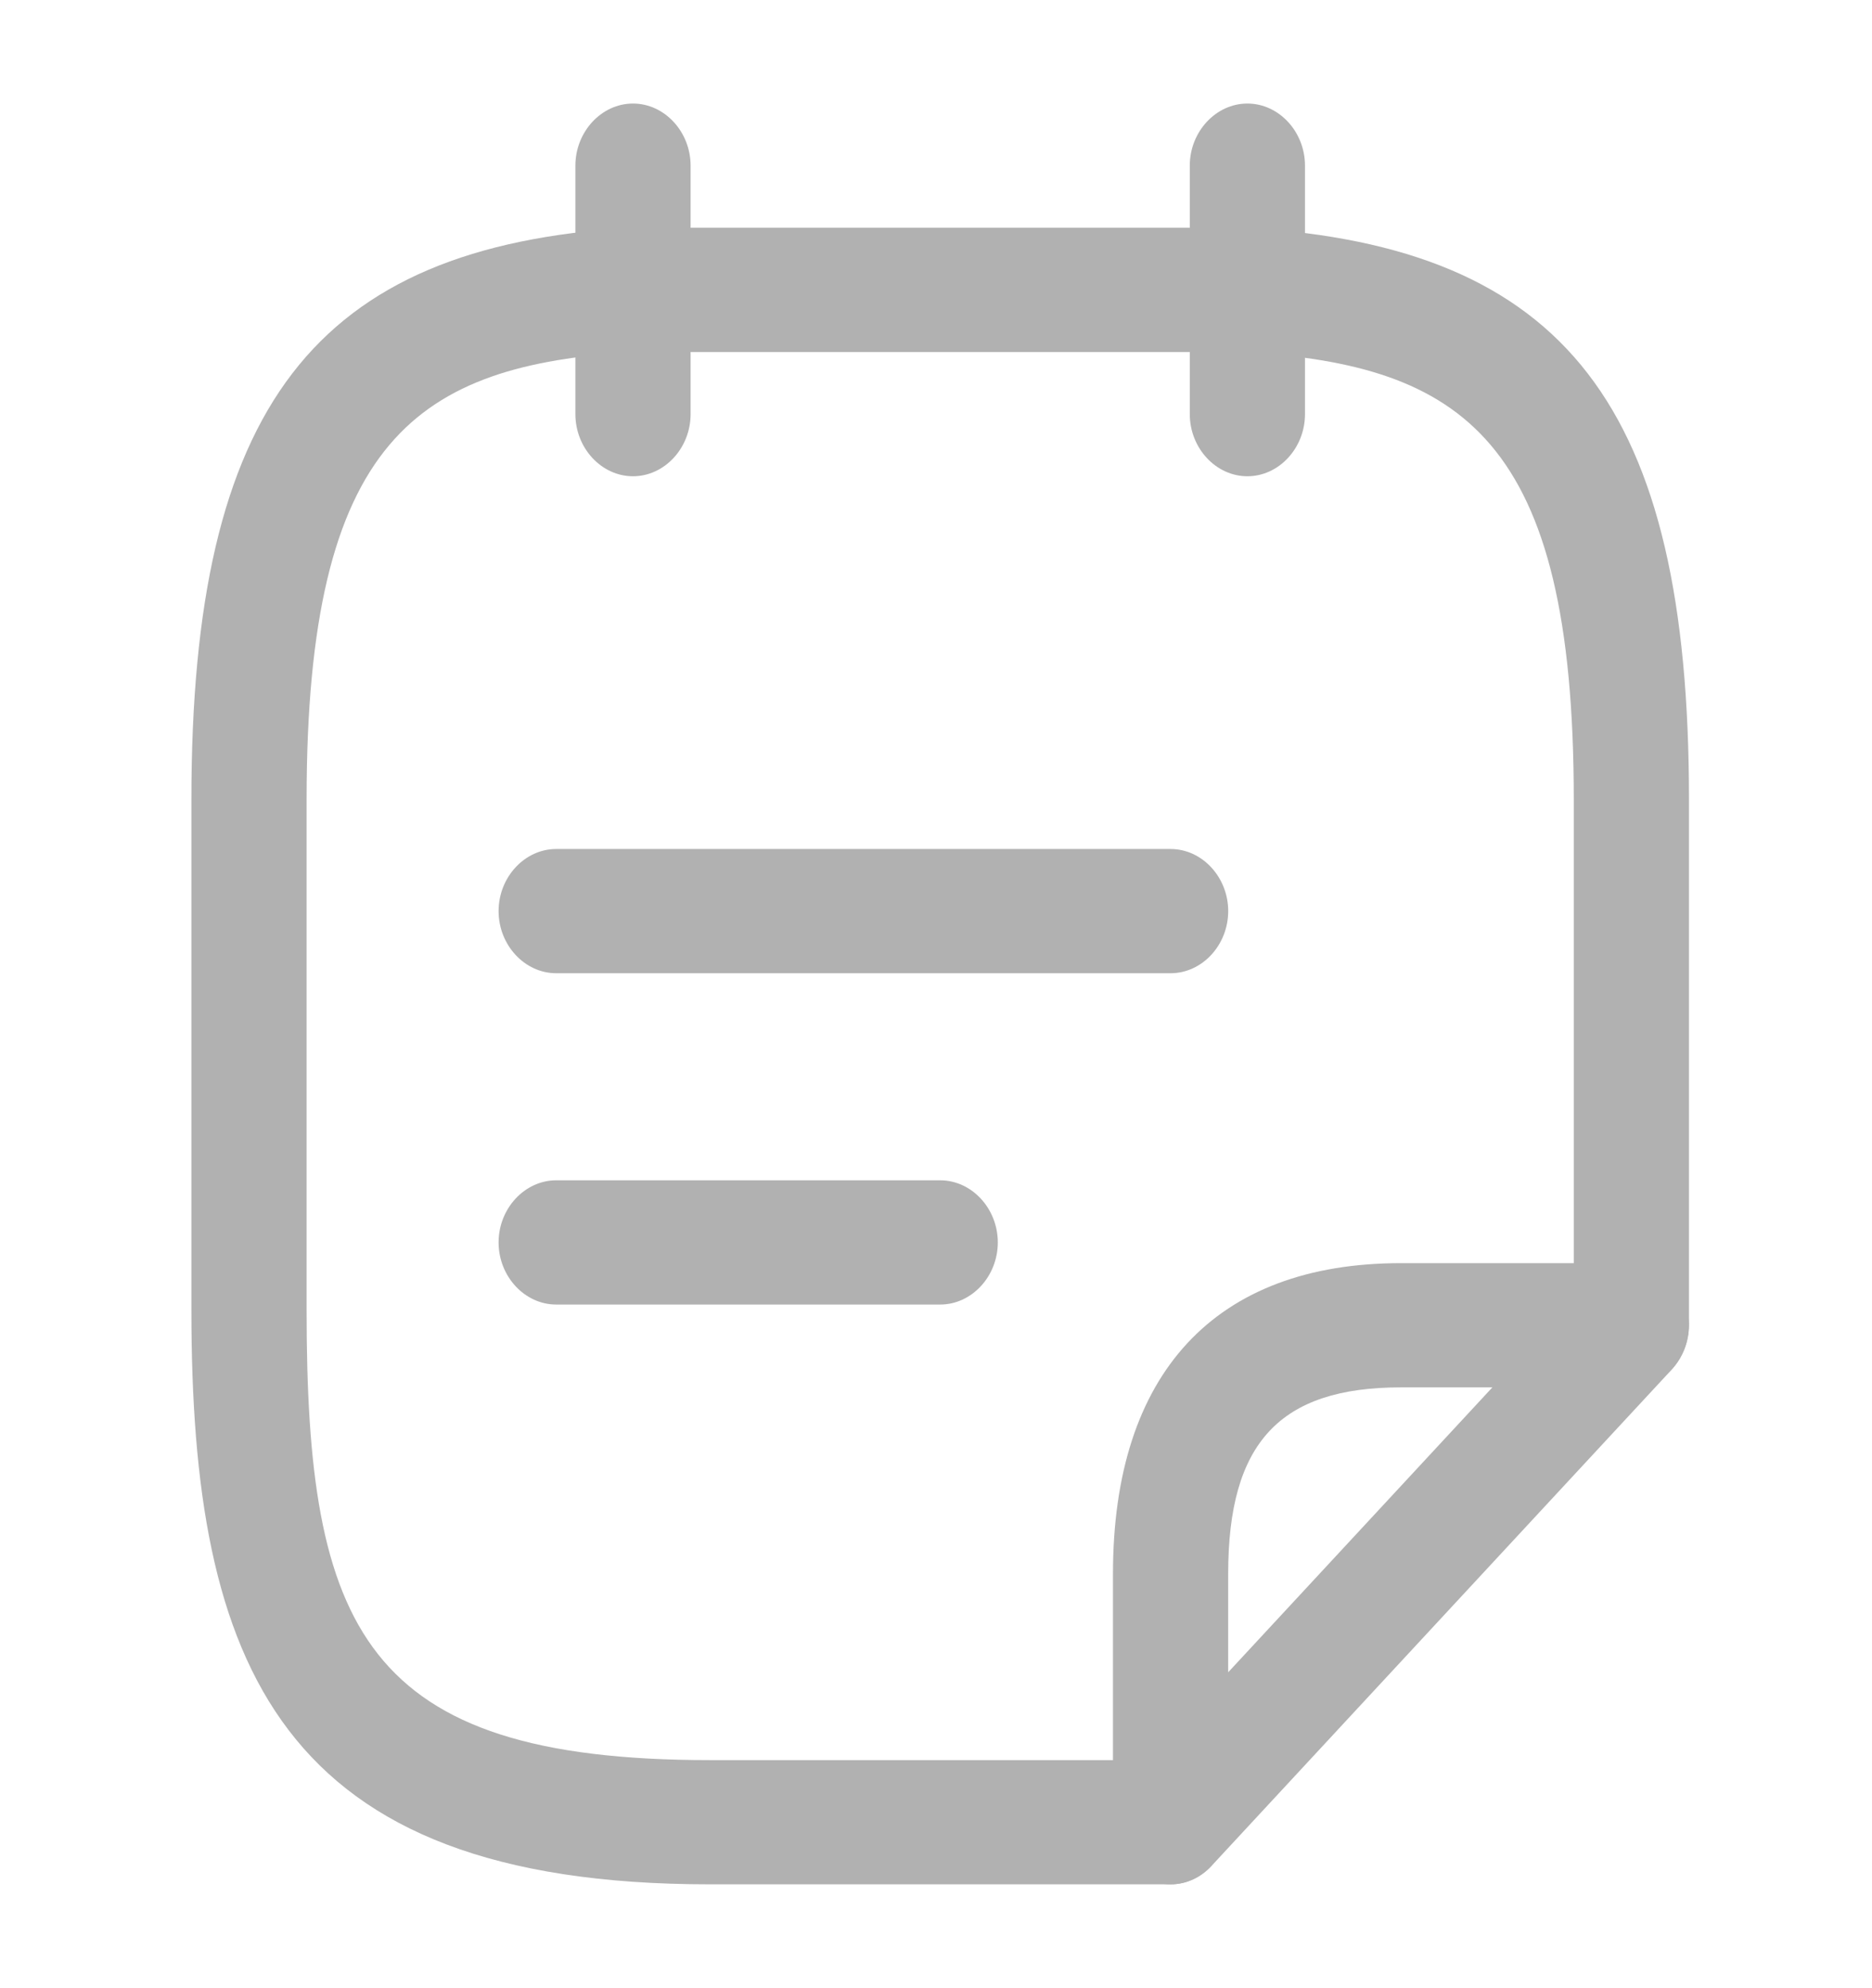 <svg width="65" height="69" viewBox="0 0 65 69" fill="none" xmlns="http://www.w3.org/2000/svg">
<path d="M21.979 16.531C20.885 16.531 19.979 15.554 19.979 14.375V5.75C19.979 4.571 20.885 3.594 21.979 3.594C23.072 3.594 23.979 4.571 23.979 5.75V14.375C23.979 15.554 23.072 16.531 21.979 16.531Z" fill="#B1B1B1"/>
<path d="M43.312 16.531C42.219 16.531 41.312 15.554 41.312 14.375V5.75C41.312 4.571 42.219 3.594 43.312 3.594C44.406 3.594 45.312 4.571 45.312 5.75V14.375C45.312 15.554 44.406 16.531 43.312 16.531Z" fill="#B1B1B1"/>
<path d="M40.646 33.781H19.312C18.219 33.781 17.312 32.804 17.312 31.625C17.312 30.446 18.219 29.469 19.312 29.469H40.646C41.739 29.469 42.646 30.446 42.646 31.625C42.646 32.804 41.739 33.781 40.646 33.781Z" fill="#B1B1B1"/>
<path d="M32.646 45.281H19.312C18.219 45.281 17.312 44.304 17.312 43.125C17.312 41.946 18.219 40.969 19.312 40.969H32.646C33.739 40.969 34.646 41.946 34.646 43.125C34.646 44.304 33.739 45.281 32.646 45.281Z" fill="#B1B1B1"/>
<path d="M40.645 65.406H24.645C9.659 65.406 6.646 57.788 6.646 45.483V27.744C6.646 14.116 10.912 8.568 21.872 7.906H43.312C54.379 8.568 58.645 14.116 58.645 27.744V46C58.645 47.179 57.739 48.156 56.645 48.156C55.552 48.156 54.645 47.179 54.645 46V27.744C54.645 15.209 50.779 12.679 43.206 12.219H21.979C14.512 12.679 10.646 15.209 10.646 27.744V45.483C10.646 56.494 12.592 61.094 24.645 61.094H40.645C41.739 61.094 42.645 62.071 42.645 63.25C42.645 64.429 41.739 65.406 40.645 65.406Z" fill="#B1B1B1"/>
<path d="M40.645 65.406C40.379 65.406 40.139 65.349 39.872 65.234C39.126 64.889 38.645 64.112 38.645 63.25V54.625C38.645 47.667 42.192 43.844 48.645 43.844H56.645C57.446 43.844 58.192 44.361 58.486 45.166C58.806 45.971 58.619 46.891 58.059 47.524L42.059 64.774C41.685 65.176 41.179 65.406 40.645 65.406ZM48.645 48.156C44.432 48.156 42.645 50.083 42.645 54.625V58.046L51.819 48.156H48.645Z" fill="#B1B1B1"/>
</svg>
